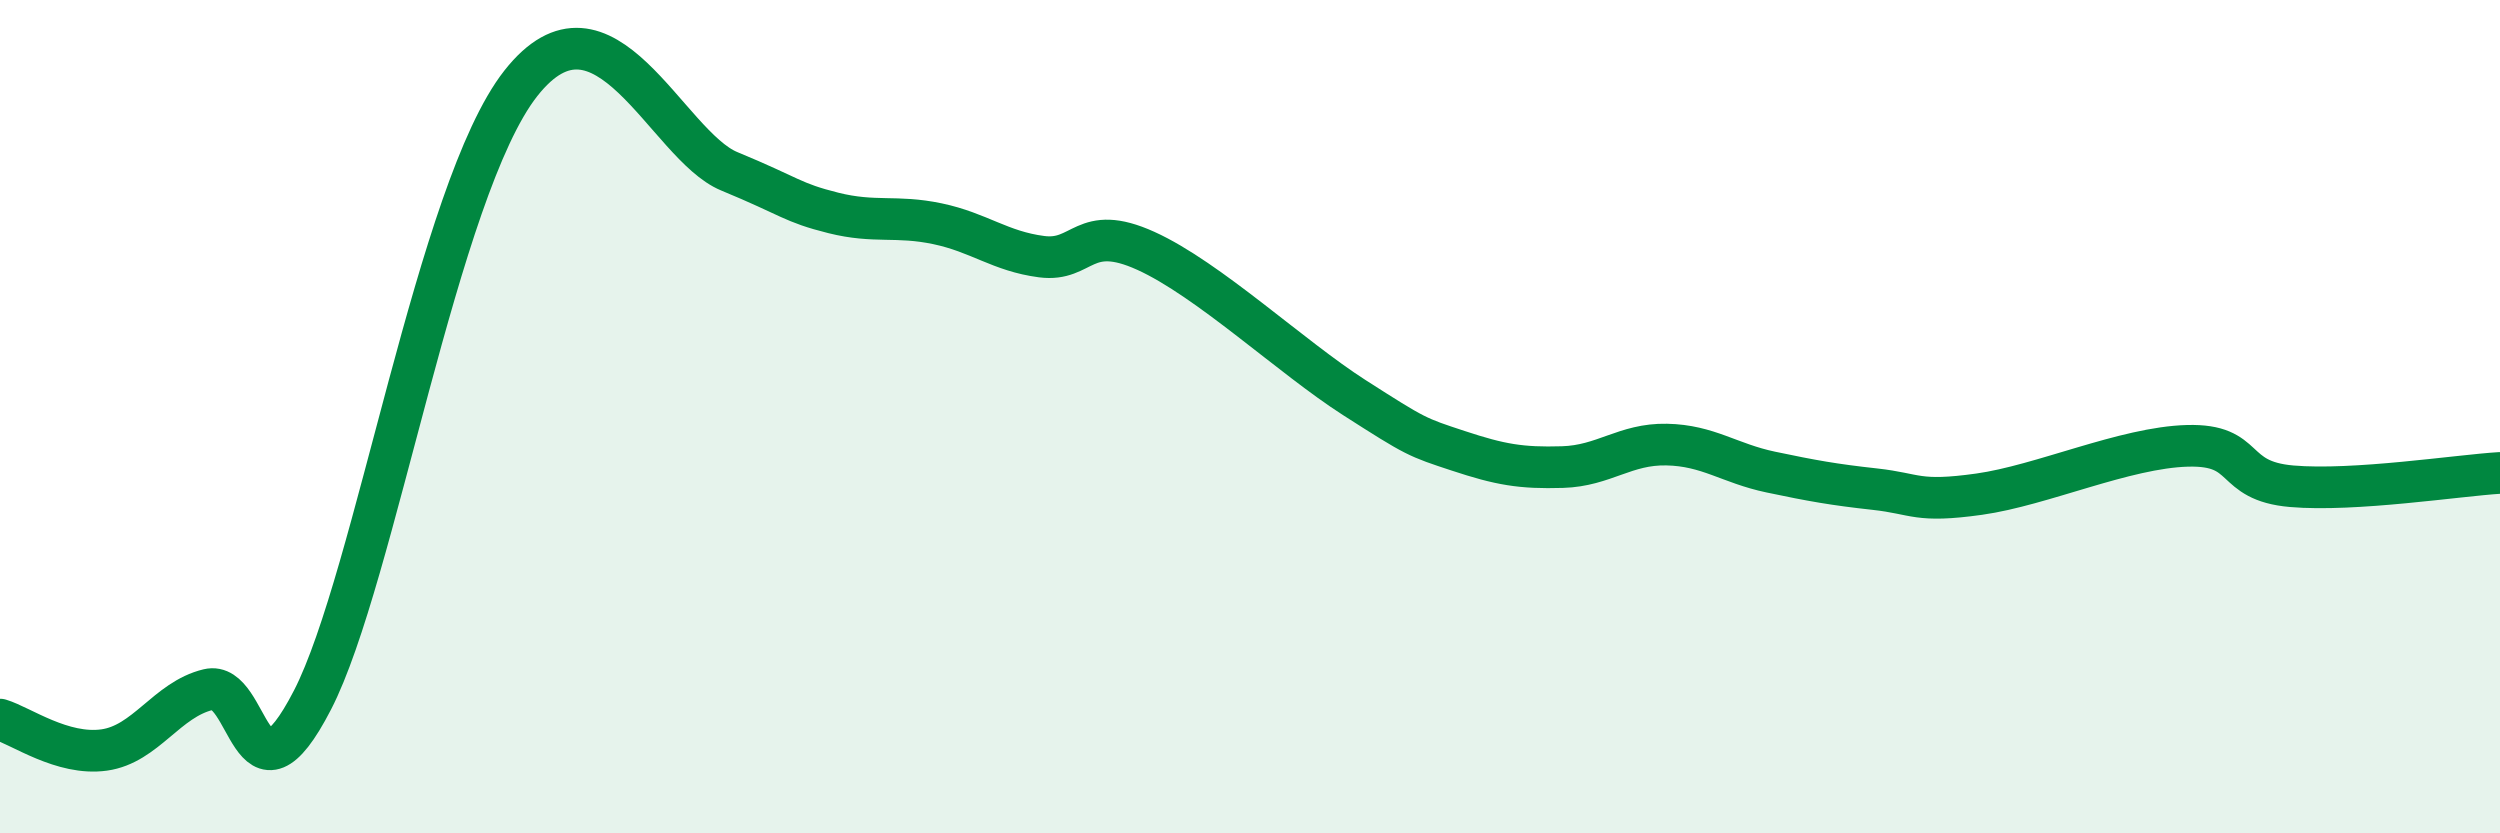 
    <svg width="60" height="20" viewBox="0 0 60 20" xmlns="http://www.w3.org/2000/svg">
      <path
        d="M 0,17.27 C 0.5,17.42 1.5,18.14 2.5,18 C 3.5,17.86 4,16.79 5,16.55 C 6,16.31 6,19.71 7.5,16.8 C 9,13.89 10.5,4.54 12.5,2 C 14.5,-0.54 16,3.49 17.5,4.11 C 19,4.73 19,4.86 20,5.11 C 21,5.36 21.5,5.16 22.5,5.37 C 23.5,5.58 24,6.03 25,6.16 C 26,6.29 26,5.34 27.5,6.02 C 29,6.7 31,8.58 32.5,9.54 C 34,10.5 34,10.49 35,10.82 C 36,11.15 36.5,11.24 37.5,11.21 C 38.5,11.18 39,10.65 40,10.67 C 41,10.69 41.5,11.12 42.5,11.33 C 43.5,11.54 44,11.63 45,11.74 C 46,11.85 46,12.07 47.5,11.86 C 49,11.65 51,10.74 52.5,10.7 C 54,10.66 53.5,11.54 55,11.67 C 56.5,11.8 59,11.41 60,11.35L60 20L0 20Z"
        fill="#008740"
        opacity="0.1"
        stroke-linecap="round"
        stroke-linejoin="round"
      />
      <path
        d="M 0,17.27 C 0.5,17.42 1.5,18.14 2.5,18 C 3.5,17.86 4,16.79 5,16.55 C 6,16.31 6,19.71 7.5,16.8 C 9,13.89 10.5,4.54 12.5,2 C 14.5,-0.54 16,3.49 17.5,4.11 C 19,4.73 19,4.86 20,5.11 C 21,5.36 21.5,5.16 22.5,5.37 C 23.5,5.58 24,6.03 25,6.16 C 26,6.29 26,5.34 27.5,6.02 C 29,6.7 31,8.58 32.5,9.54 C 34,10.5 34,10.49 35,10.82 C 36,11.15 36.5,11.24 37.5,11.21 C 38.5,11.18 39,10.65 40,10.67 C 41,10.69 41.5,11.12 42.5,11.33 C 43.5,11.54 44,11.63 45,11.74 C 46,11.85 46,12.07 47.5,11.86 C 49,11.65 51,10.74 52.5,10.7 C 54,10.66 53.5,11.54 55,11.67 C 56.5,11.8 59,11.41 60,11.35"
        stroke="#008740"
        stroke-width="1"
        fill="none"
        stroke-linecap="round"
        stroke-linejoin="round"
      />
    </svg>
  
